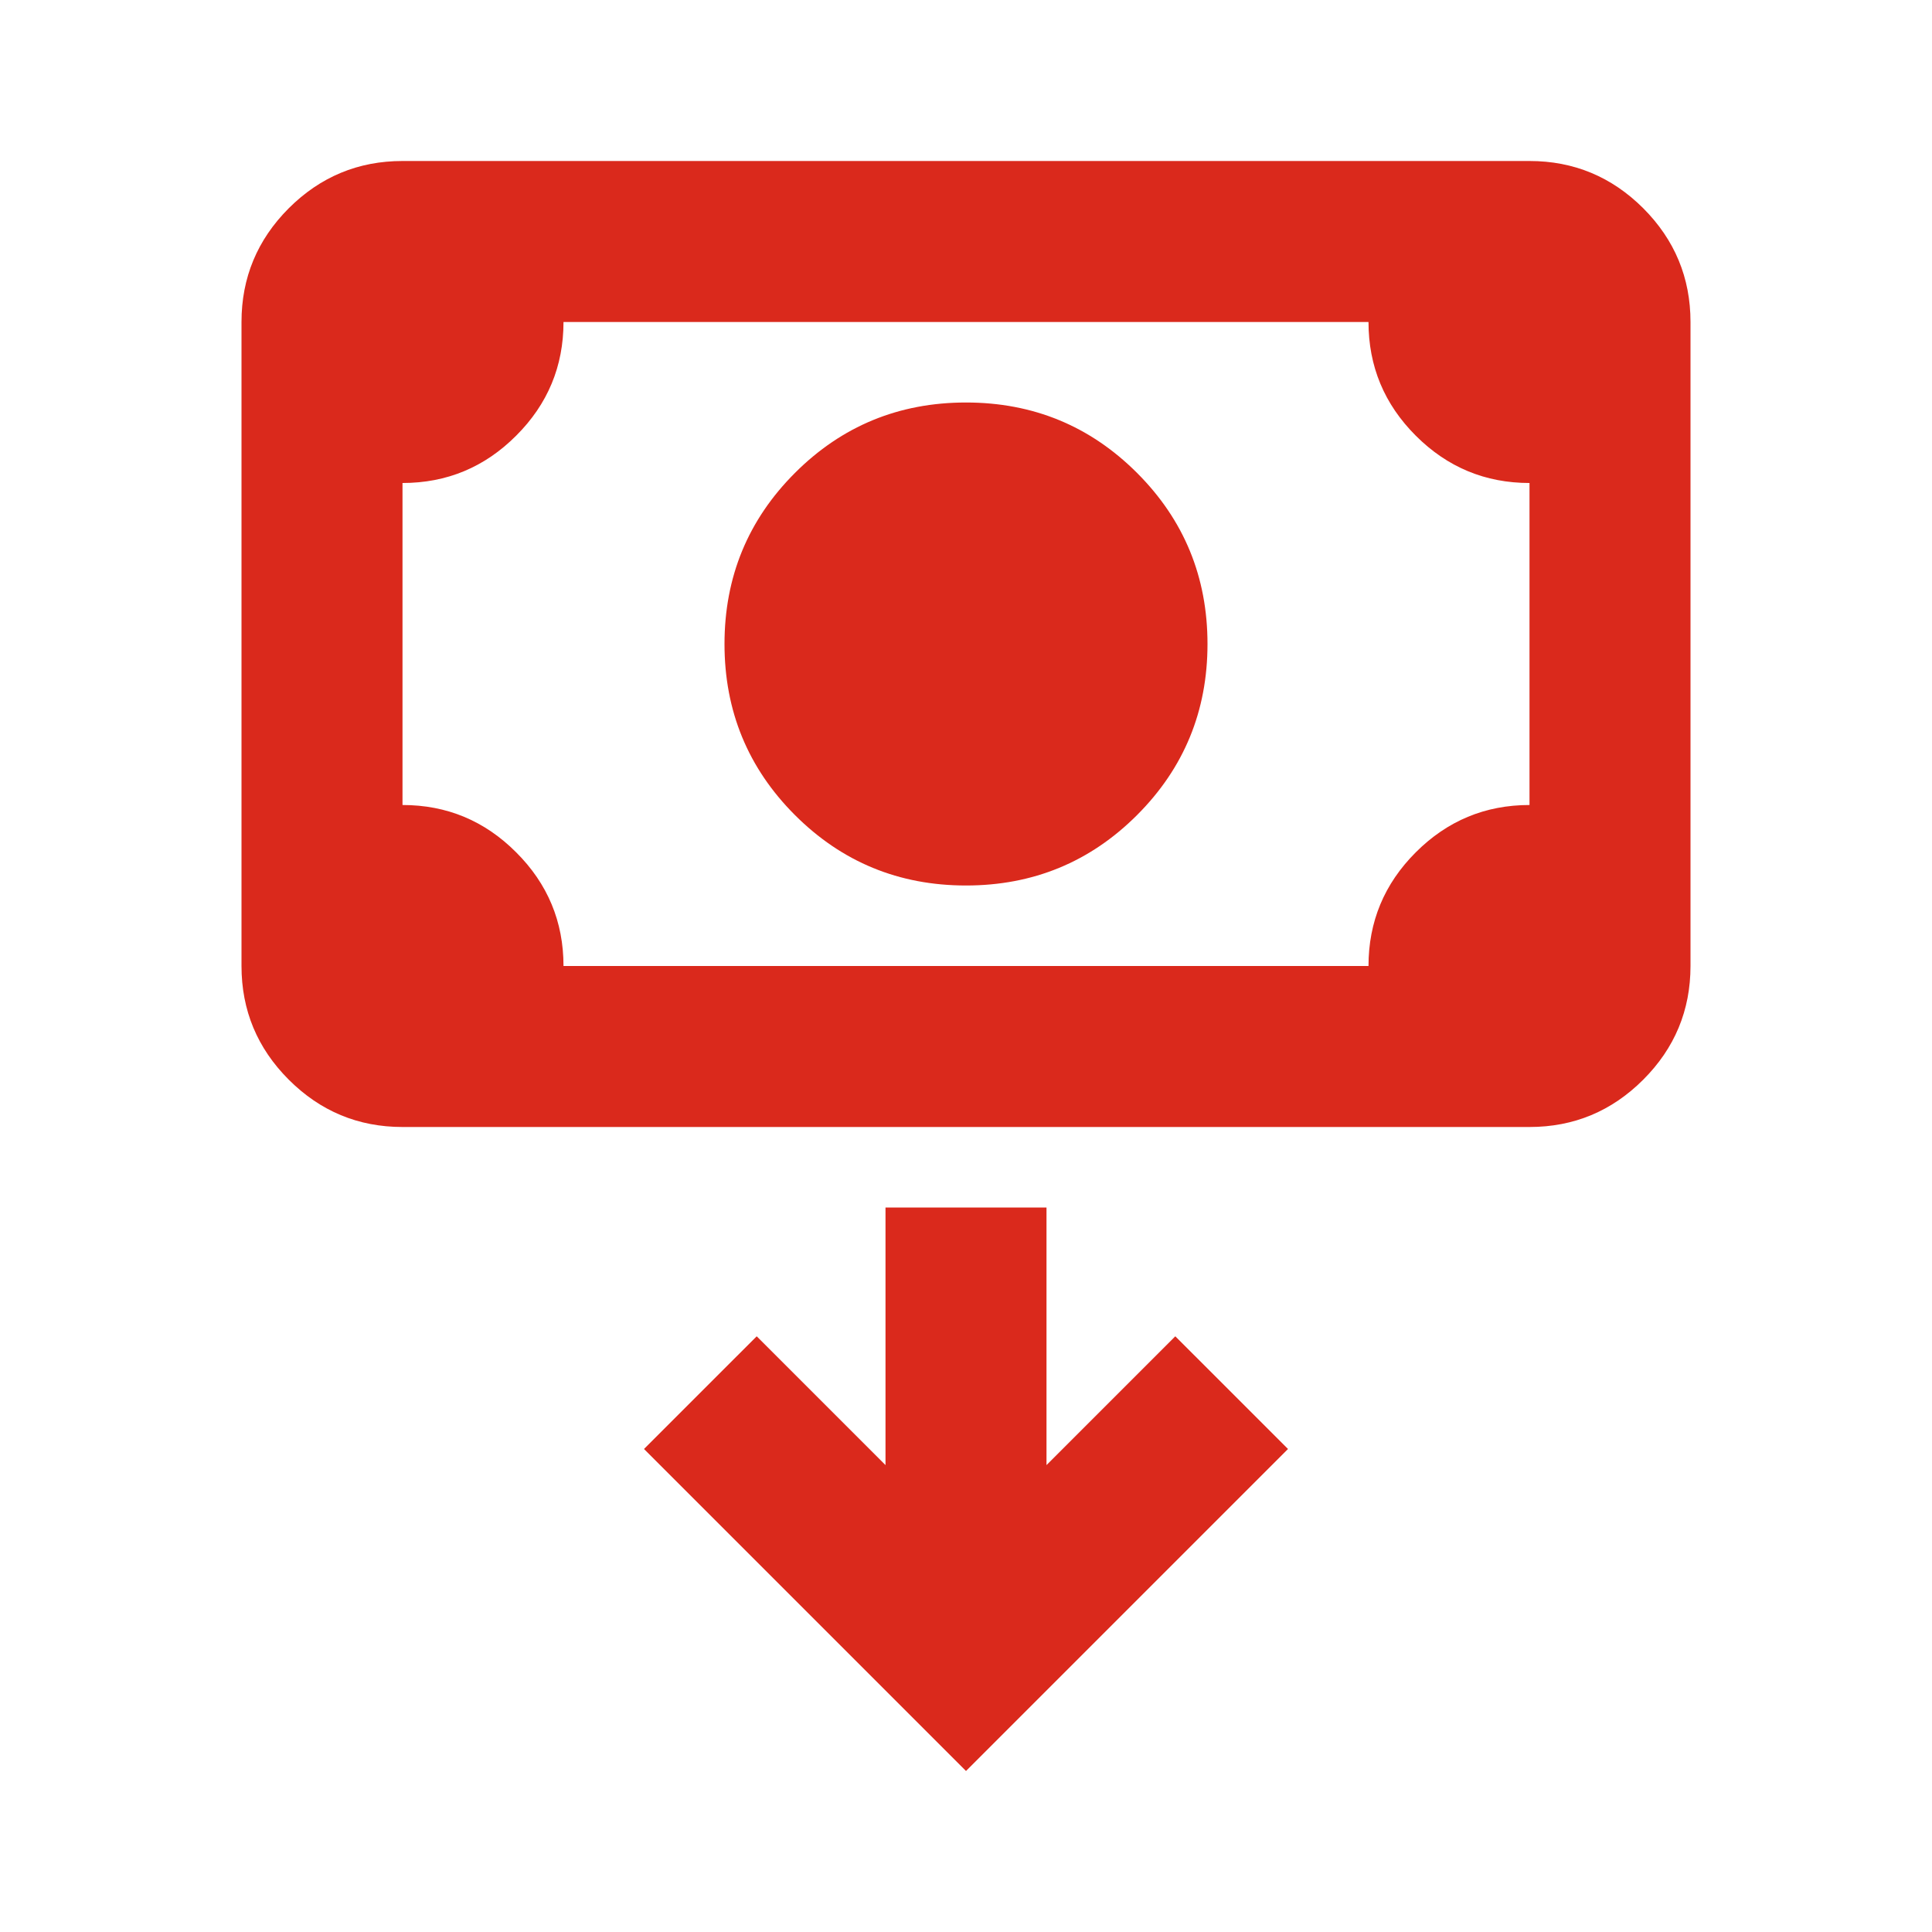 <svg width="24" height="24" viewBox="0 0 24 24" fill="none" xmlns="http://www.w3.org/2000/svg">
<path d="M12 11C11.167 11 10.458 10.708 9.875 10.125C9.292 9.542 9 8.833 9 8C9 7.167 9.292 6.458 9.875 5.875C10.458 5.292 11.167 5 12 5C12.833 5 13.542 5.292 14.125 5.875C14.708 6.458 15 7.167 15 8C15 8.833 14.708 9.542 14.125 10.125C13.542 10.708 12.833 11 12 11ZM5 14C4.45 14 3.979 13.804 3.587 13.412C3.196 13.021 3 12.55 3 12V4C3 3.45 3.196 2.979 3.587 2.587C3.979 2.196 4.45 2 5 2H19C19.55 2 20.021 2.196 20.413 2.587C20.804 2.979 21 3.45 21 4V12C21 12.55 20.804 13.021 20.413 13.412C20.021 13.804 19.55 14 19 14H5ZM7 12H17C17 11.45 17.196 10.979 17.587 10.588C17.979 10.196 18.45 10 19 10V6C18.45 6 17.979 5.804 17.587 5.412C17.196 5.021 17 4.55 17 4H7C7 4.55 6.804 5.021 6.412 5.412C6.021 5.804 5.55 6 5 6V10C5.55 10 6.021 10.196 6.412 10.588C6.804 10.979 7 11.45 7 12ZM12 22L16 18L14.6 16.6L13 18.2V15H11V18.2L9.4 16.6L8 18L12 22Z" fill="#DA291C"/>
</svg>
